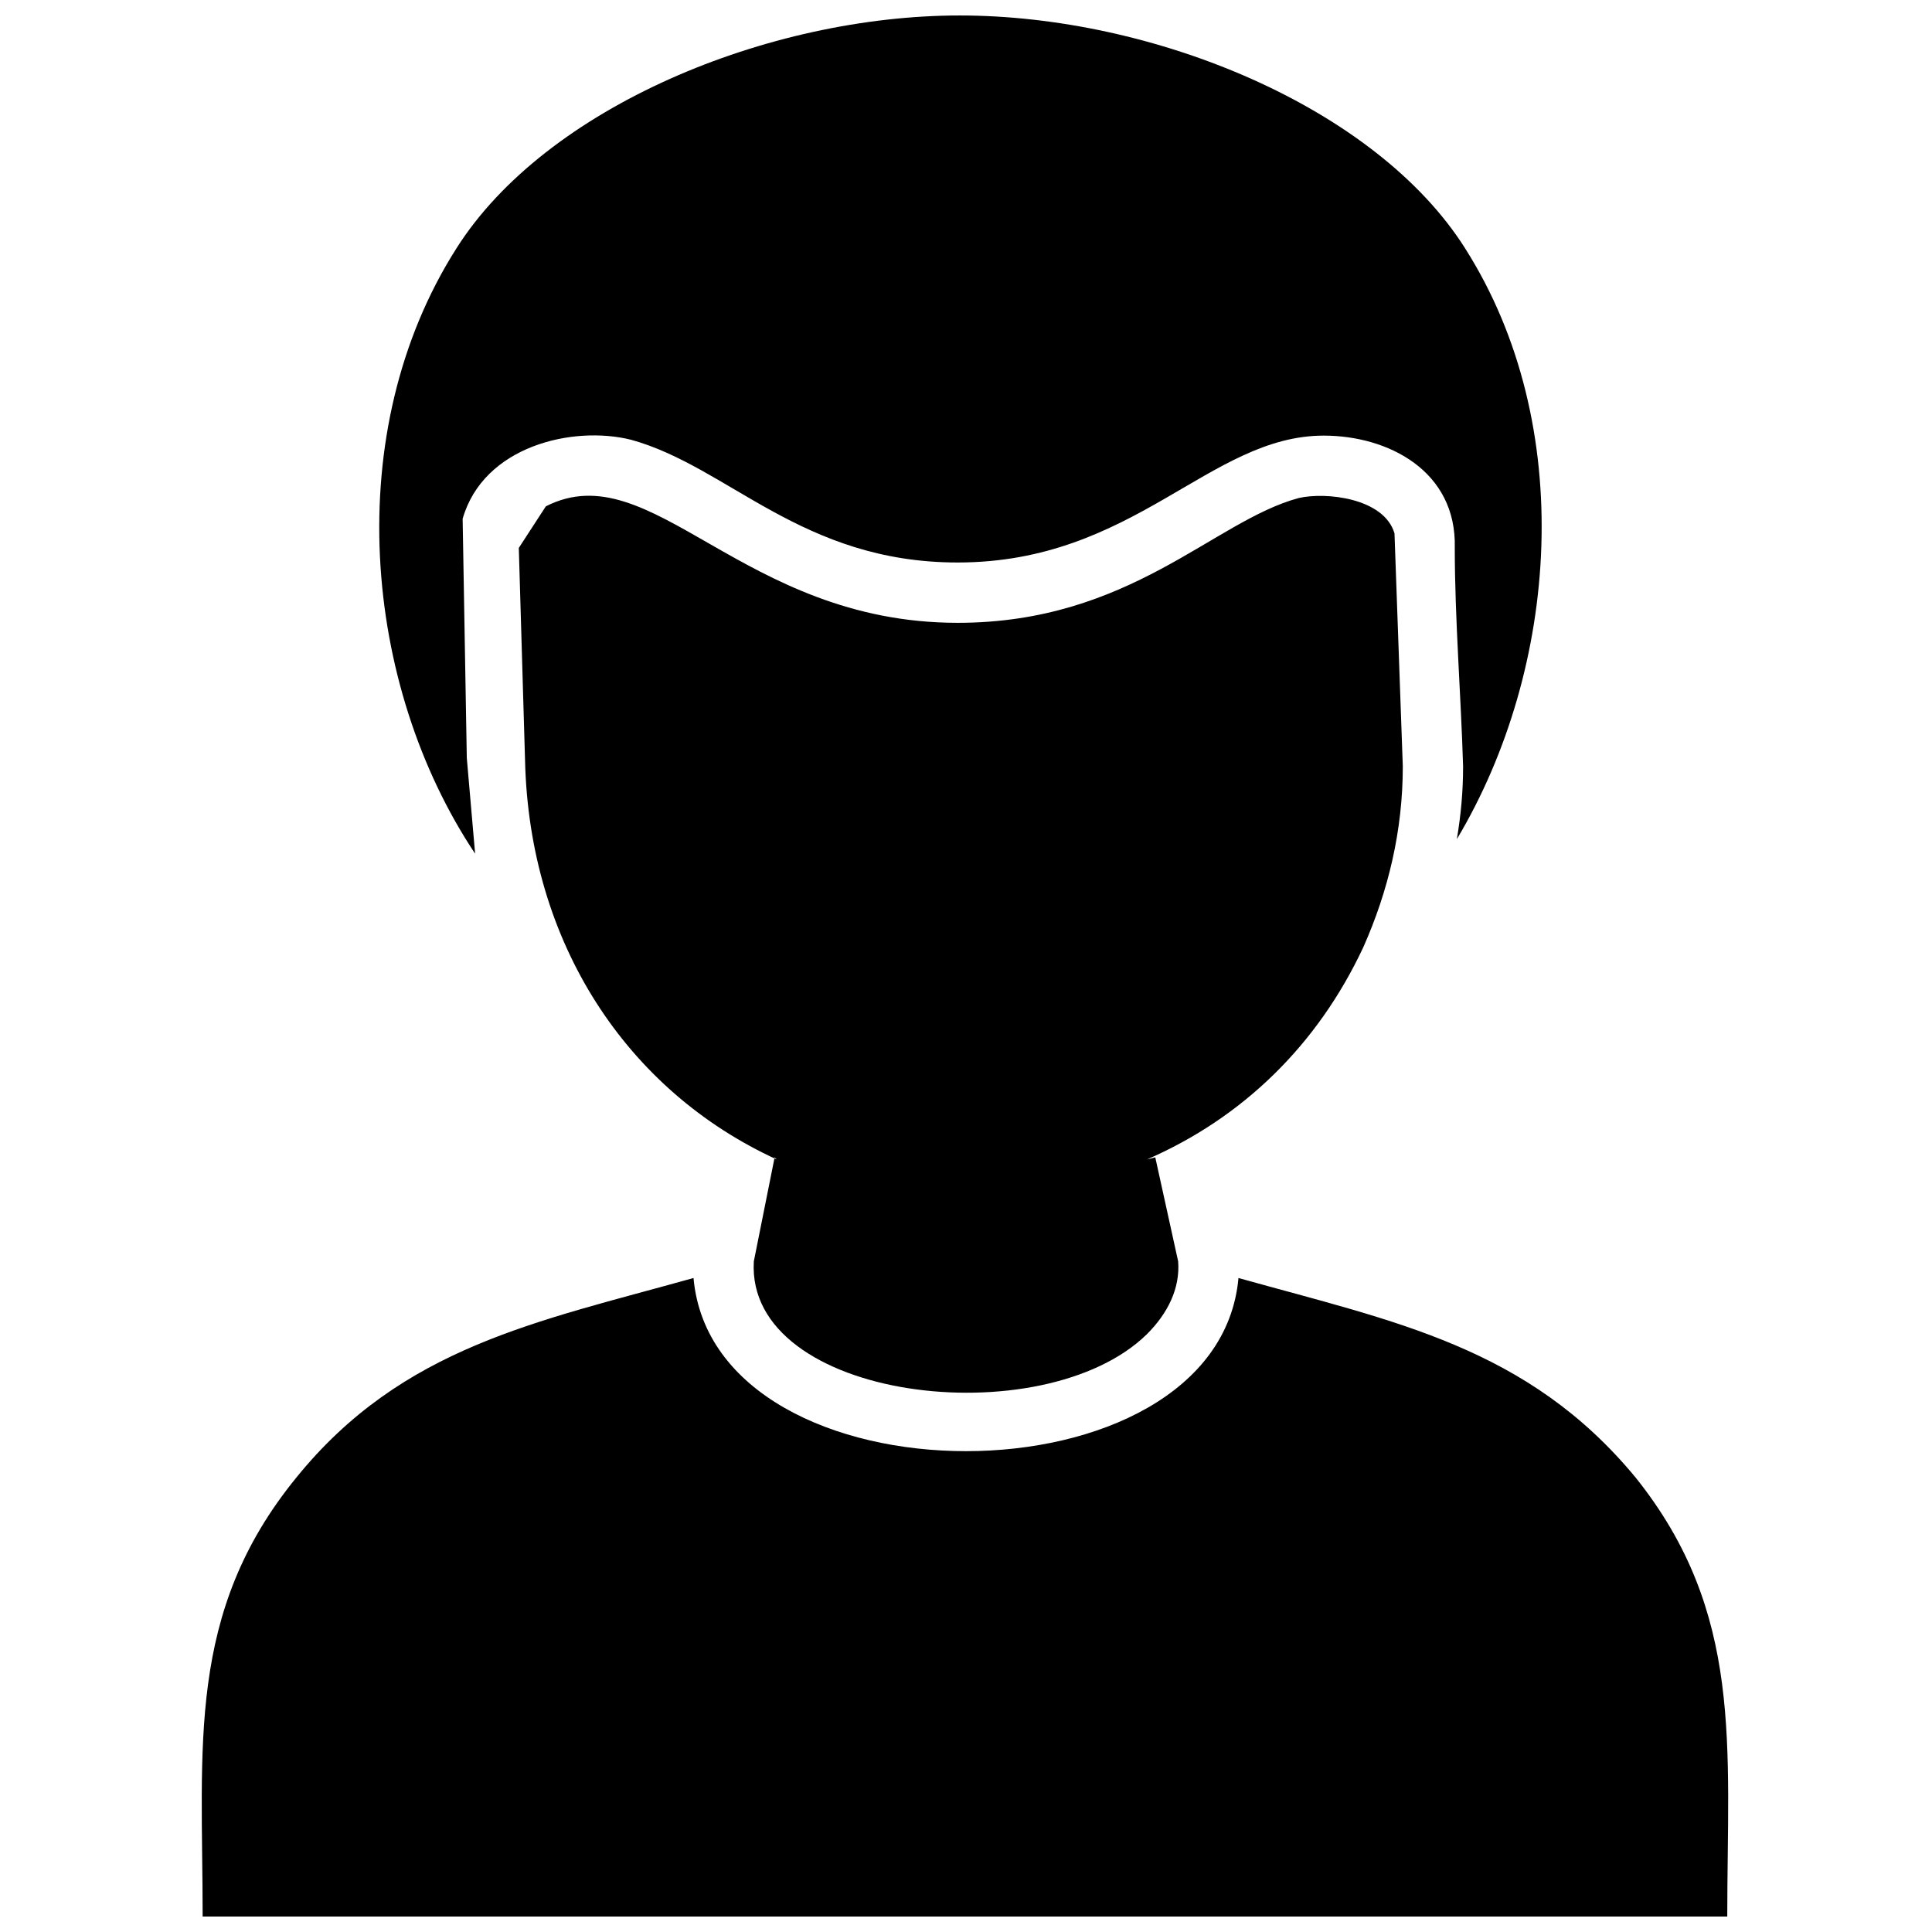 <?xml version="1.0" encoding="UTF-8"?>
<!-- Uploaded to: SVG Repo, www.svgrepo.com, Generator: SVG Repo Mixer Tools -->
<svg width="800px" height="800px" version="1.1" viewBox="144 144 512 512" xmlns="http://www.w3.org/2000/svg">
 <defs>
  <clipPath id="a">
   <path d="m197 148.09h405v503.81h-405z"/>
  </clipPath>
 </defs>
 <g clip-path="url(#a)">
  <path d="m488.19 275.98c-22.602 6.062-44.648 33.074-90.398 33.074-57.328 0-81.027-45.199-109.14-30.867l-7.164 11.023 1.652 56.223c1.102 48.508 27.008 87.645 66.695 105.83l-0.551-0.551-5.512 27.562c-2.203 36.93 76.617 46.301 104.18 19.293 5.512-5.512 8.82-12.125 8.27-19.293l-6.062-27.562-2.203 0.551c25.355-11.023 45.199-30.316 57.328-56.223 6.613-14.883 10.473-30.867 10.473-47.957l-2.203-61.734c-2.758-9.371-18.191-11.023-25.355-9.371zm42.996 71.105m1.102-137.25c-23.703-37.484-82.684-61.734-133.95-61.734-50.711 0-109.69 24.254-133.39 61.734-30.867 48.508-24.805 115.75 4.961 160.4l-2.203-25.355-1.102-63.391c5.512-19.293 29.215-24.805 44.648-20.945 25.906 7.164 45.199 32.523 86.539 32.523 46.852 0 66.695-33.625 97.012-33.625 17.086 0 35.277 9.371 34.727 29.766 0 18.742 1.652 39.137 2.203 57.879 0 6.613-0.551 12.68-1.652 19.293 27.008-45.199 31.969-109.69 2.203-156.54zm-60.082 272.85c-5.512 61.184-138.91 61.184-144.42 0-41.34 11.574-77.172 18.191-105.28 52.918-29.215 35.828-24.805 71.105-24.805 116.3h404.04c0-45.199 4.41-80.477-24.254-116.3-28.664-34.727-63.941-41.34-105.28-52.918z" fill-rule="evenodd"/>
 </g>
</svg>